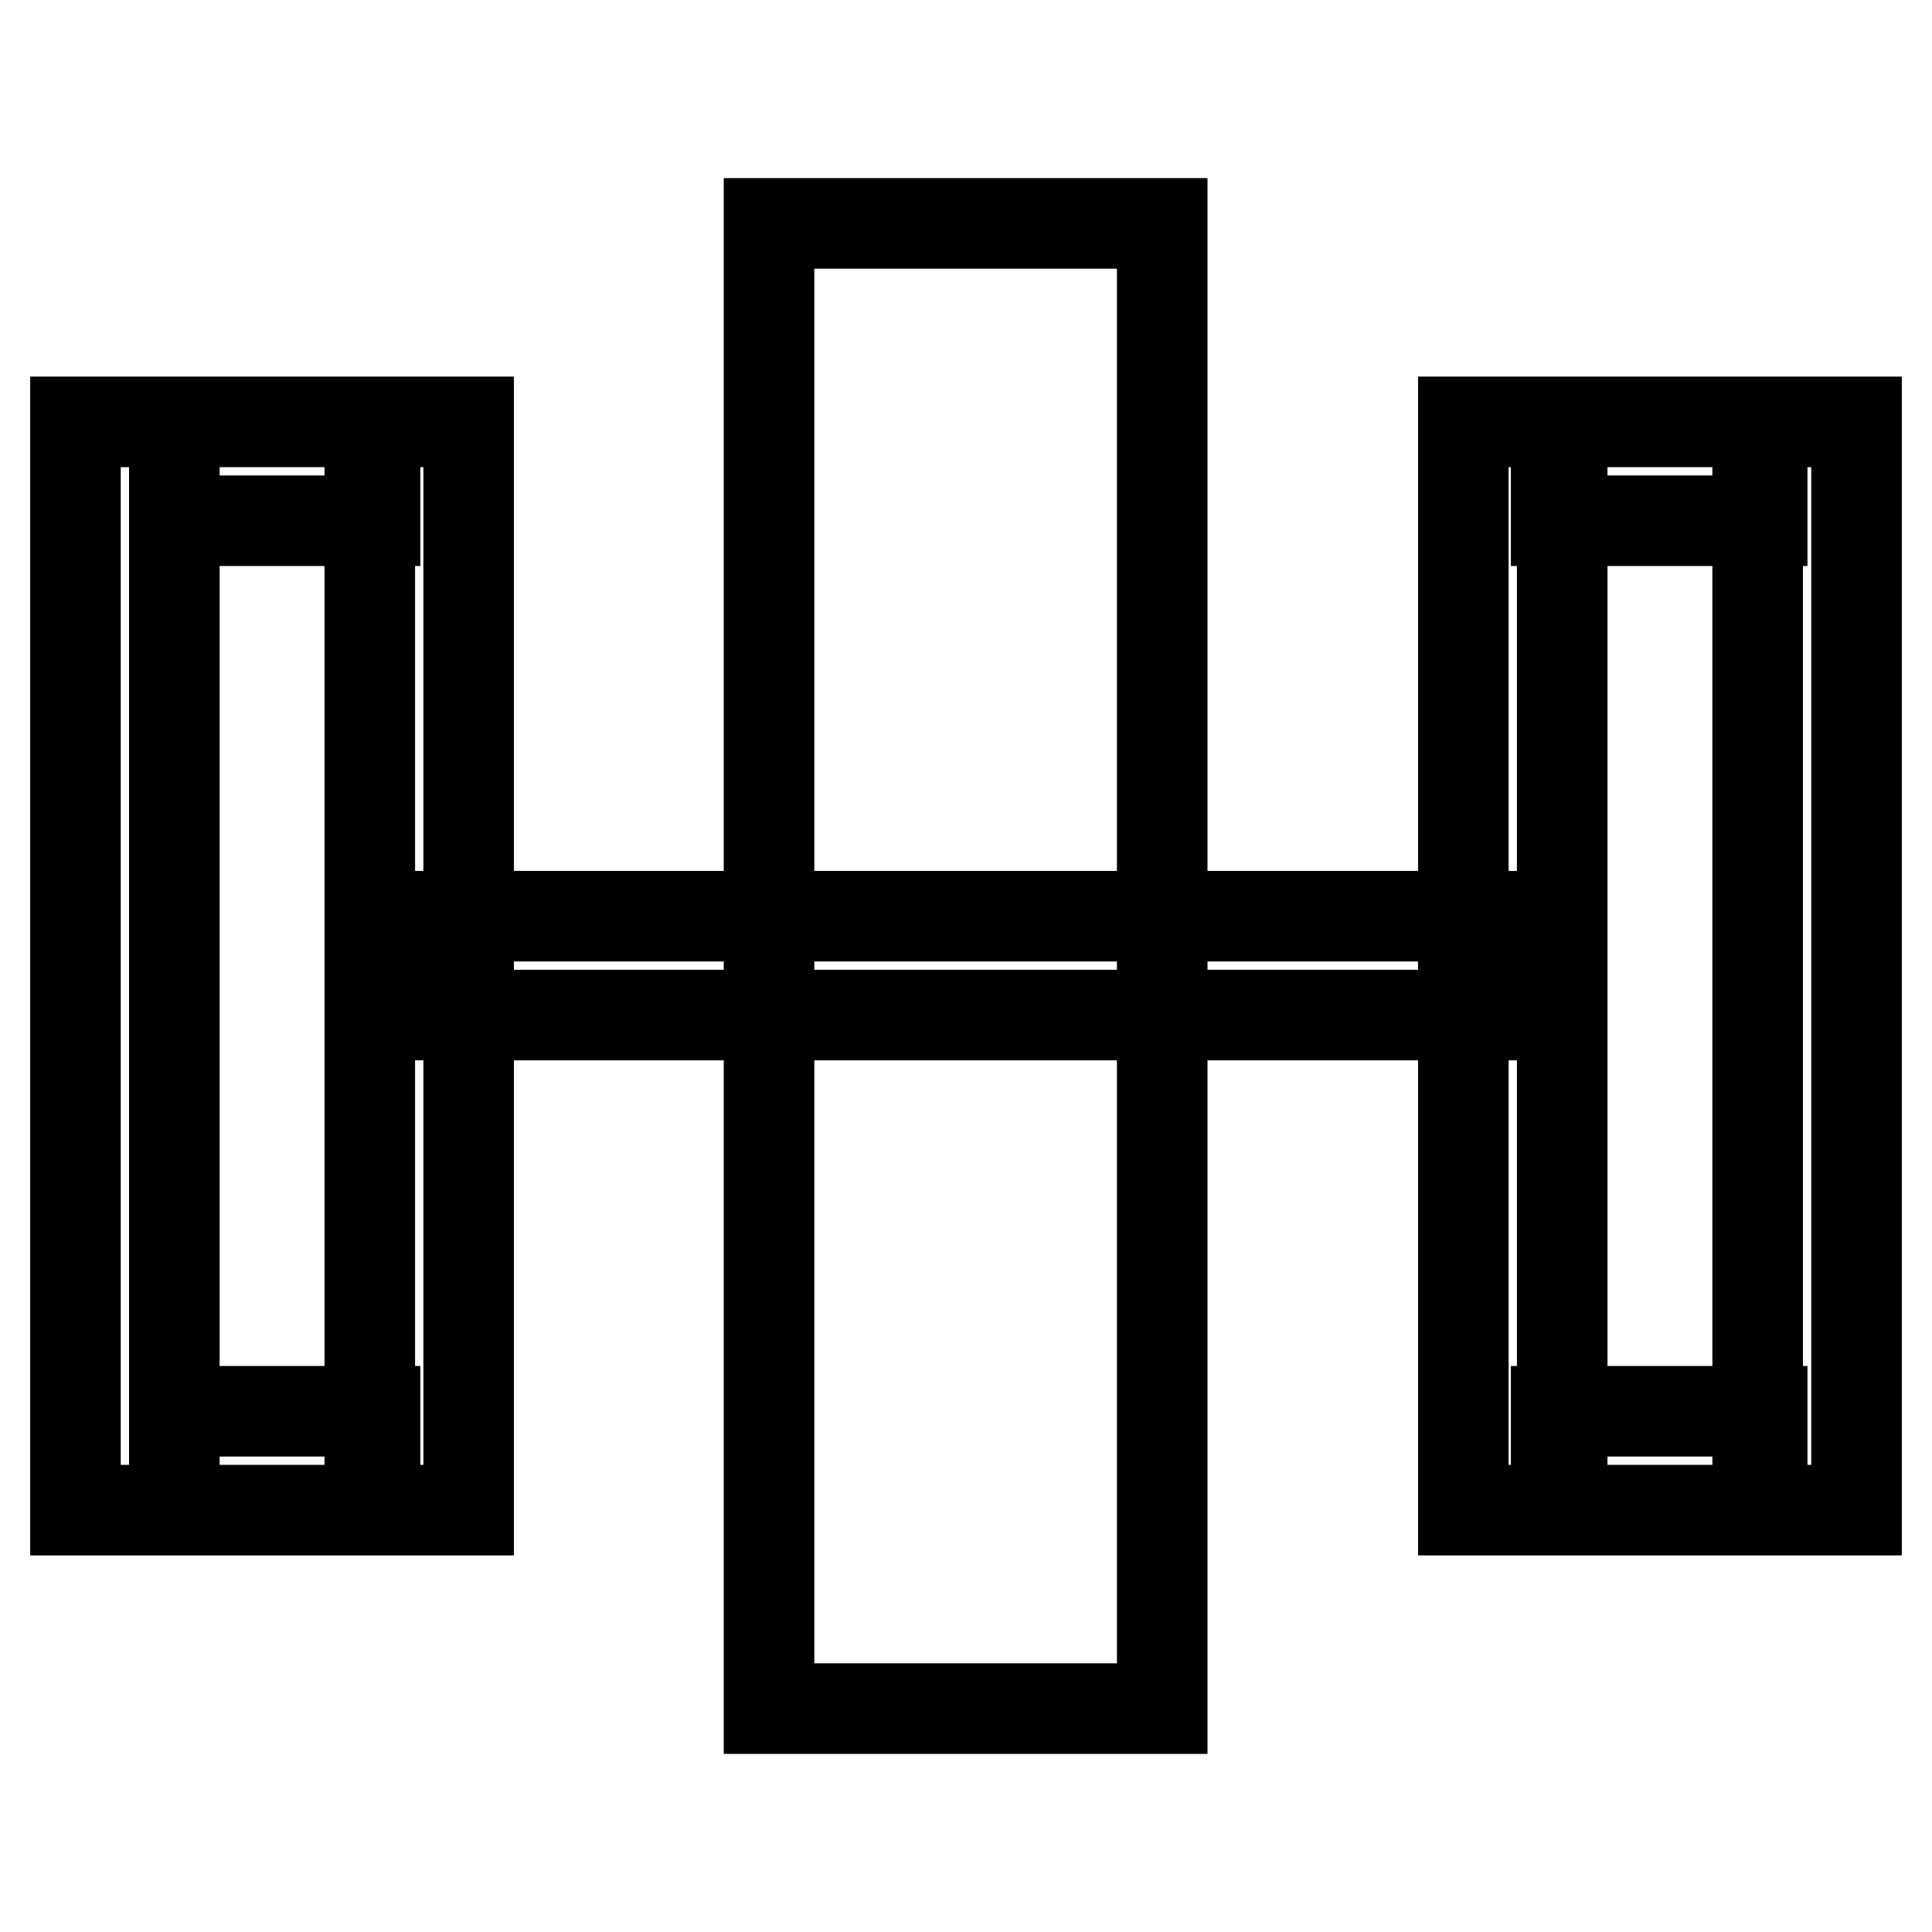<?xml version="1.0" encoding="utf-8"?>
<!-- Svg Vector Icons : http://www.onlinewebfonts.com/icon -->
<!DOCTYPE svg PUBLIC "-//W3C//DTD SVG 1.1//EN" "http://www.w3.org/Graphics/SVG/1.1/DTD/svg11.dtd">
<svg version="1.1" xmlns="http://www.w3.org/2000/svg" xmlns:xlink="http://www.w3.org/1999/xlink" x="0px" y="0px" viewBox="0 0 256 256" enable-background="new 0 0 256 256" xml:space="preserve">
<g><g><path stroke-width="12" fill-opacity="0" stroke="#000000"  d="M23.1,55.9v144.2H10V55.9H23.1z M49,55.9v144.2h13.1V55.9H49z M23.1,187v13.1h26.6V187H23.1z M23.1,55.9V69h26.6V55.9H23.1z M193.9,55.9v144.2H207V55.9H193.9z M232.9,55.9v144.2H246V55.9H232.9z M206.2,187v13.1h27.3V187H206.2z M206.2,55.9V69h27.3V55.9H206.2z M101.9,29.6v196.8h52.1V29.6H101.9z M60.2,121.4v13.1h141.4v-13.1H60.2z"/></g></g>
</svg>